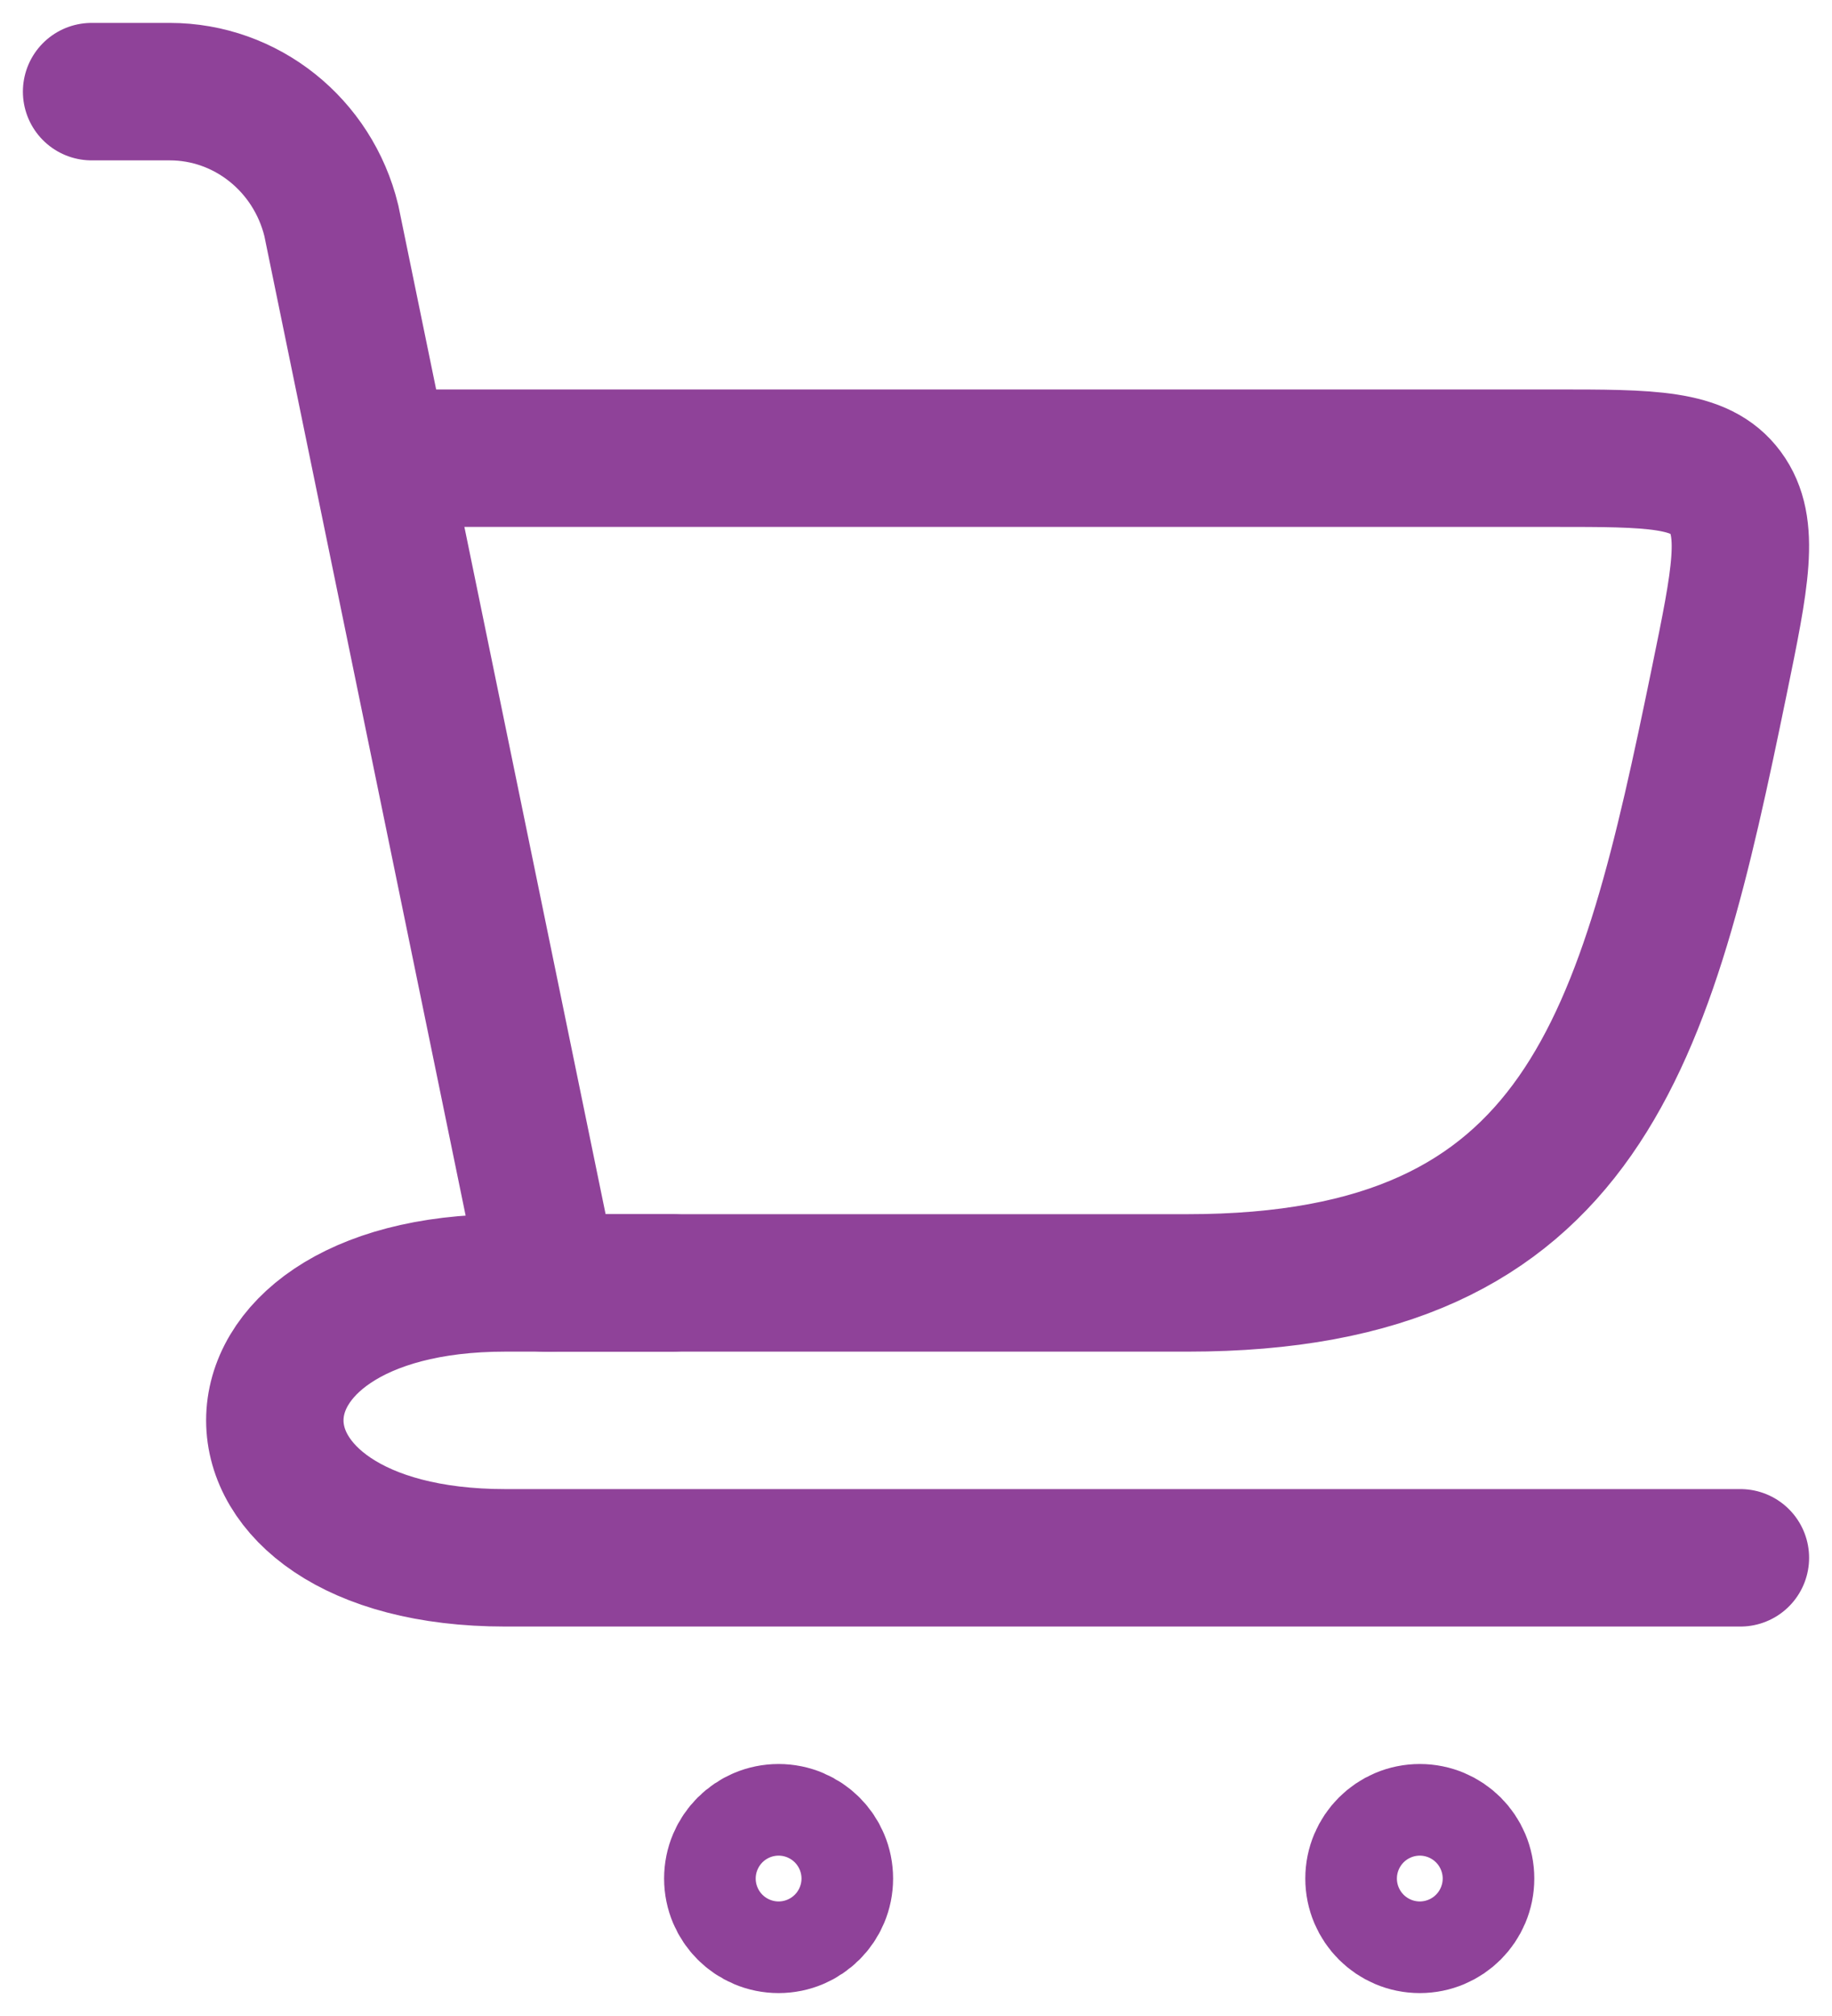 <svg width="20" height="22" viewBox="0 0 20 22" fill="none" xmlns="http://www.w3.org/2000/svg">
<path d="M5.935 14H12.964C17.307 14 17.968 11.329 18.769 7.434C19 6.31 19.115 5.749 18.837 5.374C18.56 5 18.027 5 16.962 5H4.5" stroke="#8f4299" stroke-width="1.5" stroke-linecap="round"/>
<path d="M6 14L3.617 2.407C3.415 1.58 2.687 1 1.853 1H1" stroke="#8f4299" stroke-width="1.5" stroke-linecap="round"/>
<path d="M7.343 14H5.515C2.162 14 2.162 17 5.515 17H19" stroke="#8f4299" stroke-width="1.5" stroke-linecap="round" stroke-linejoin="round"/>
<circle cx="0.5" cy="0.5" r="0.5" transform="matrix(1 0 0 -1 8 21)" stroke="#8f4299" stroke-width="1.5"/>
<circle cx="15.5" cy="20.5" r="0.5" stroke="#8f4299" stroke-width="1.5"/>
</svg>
